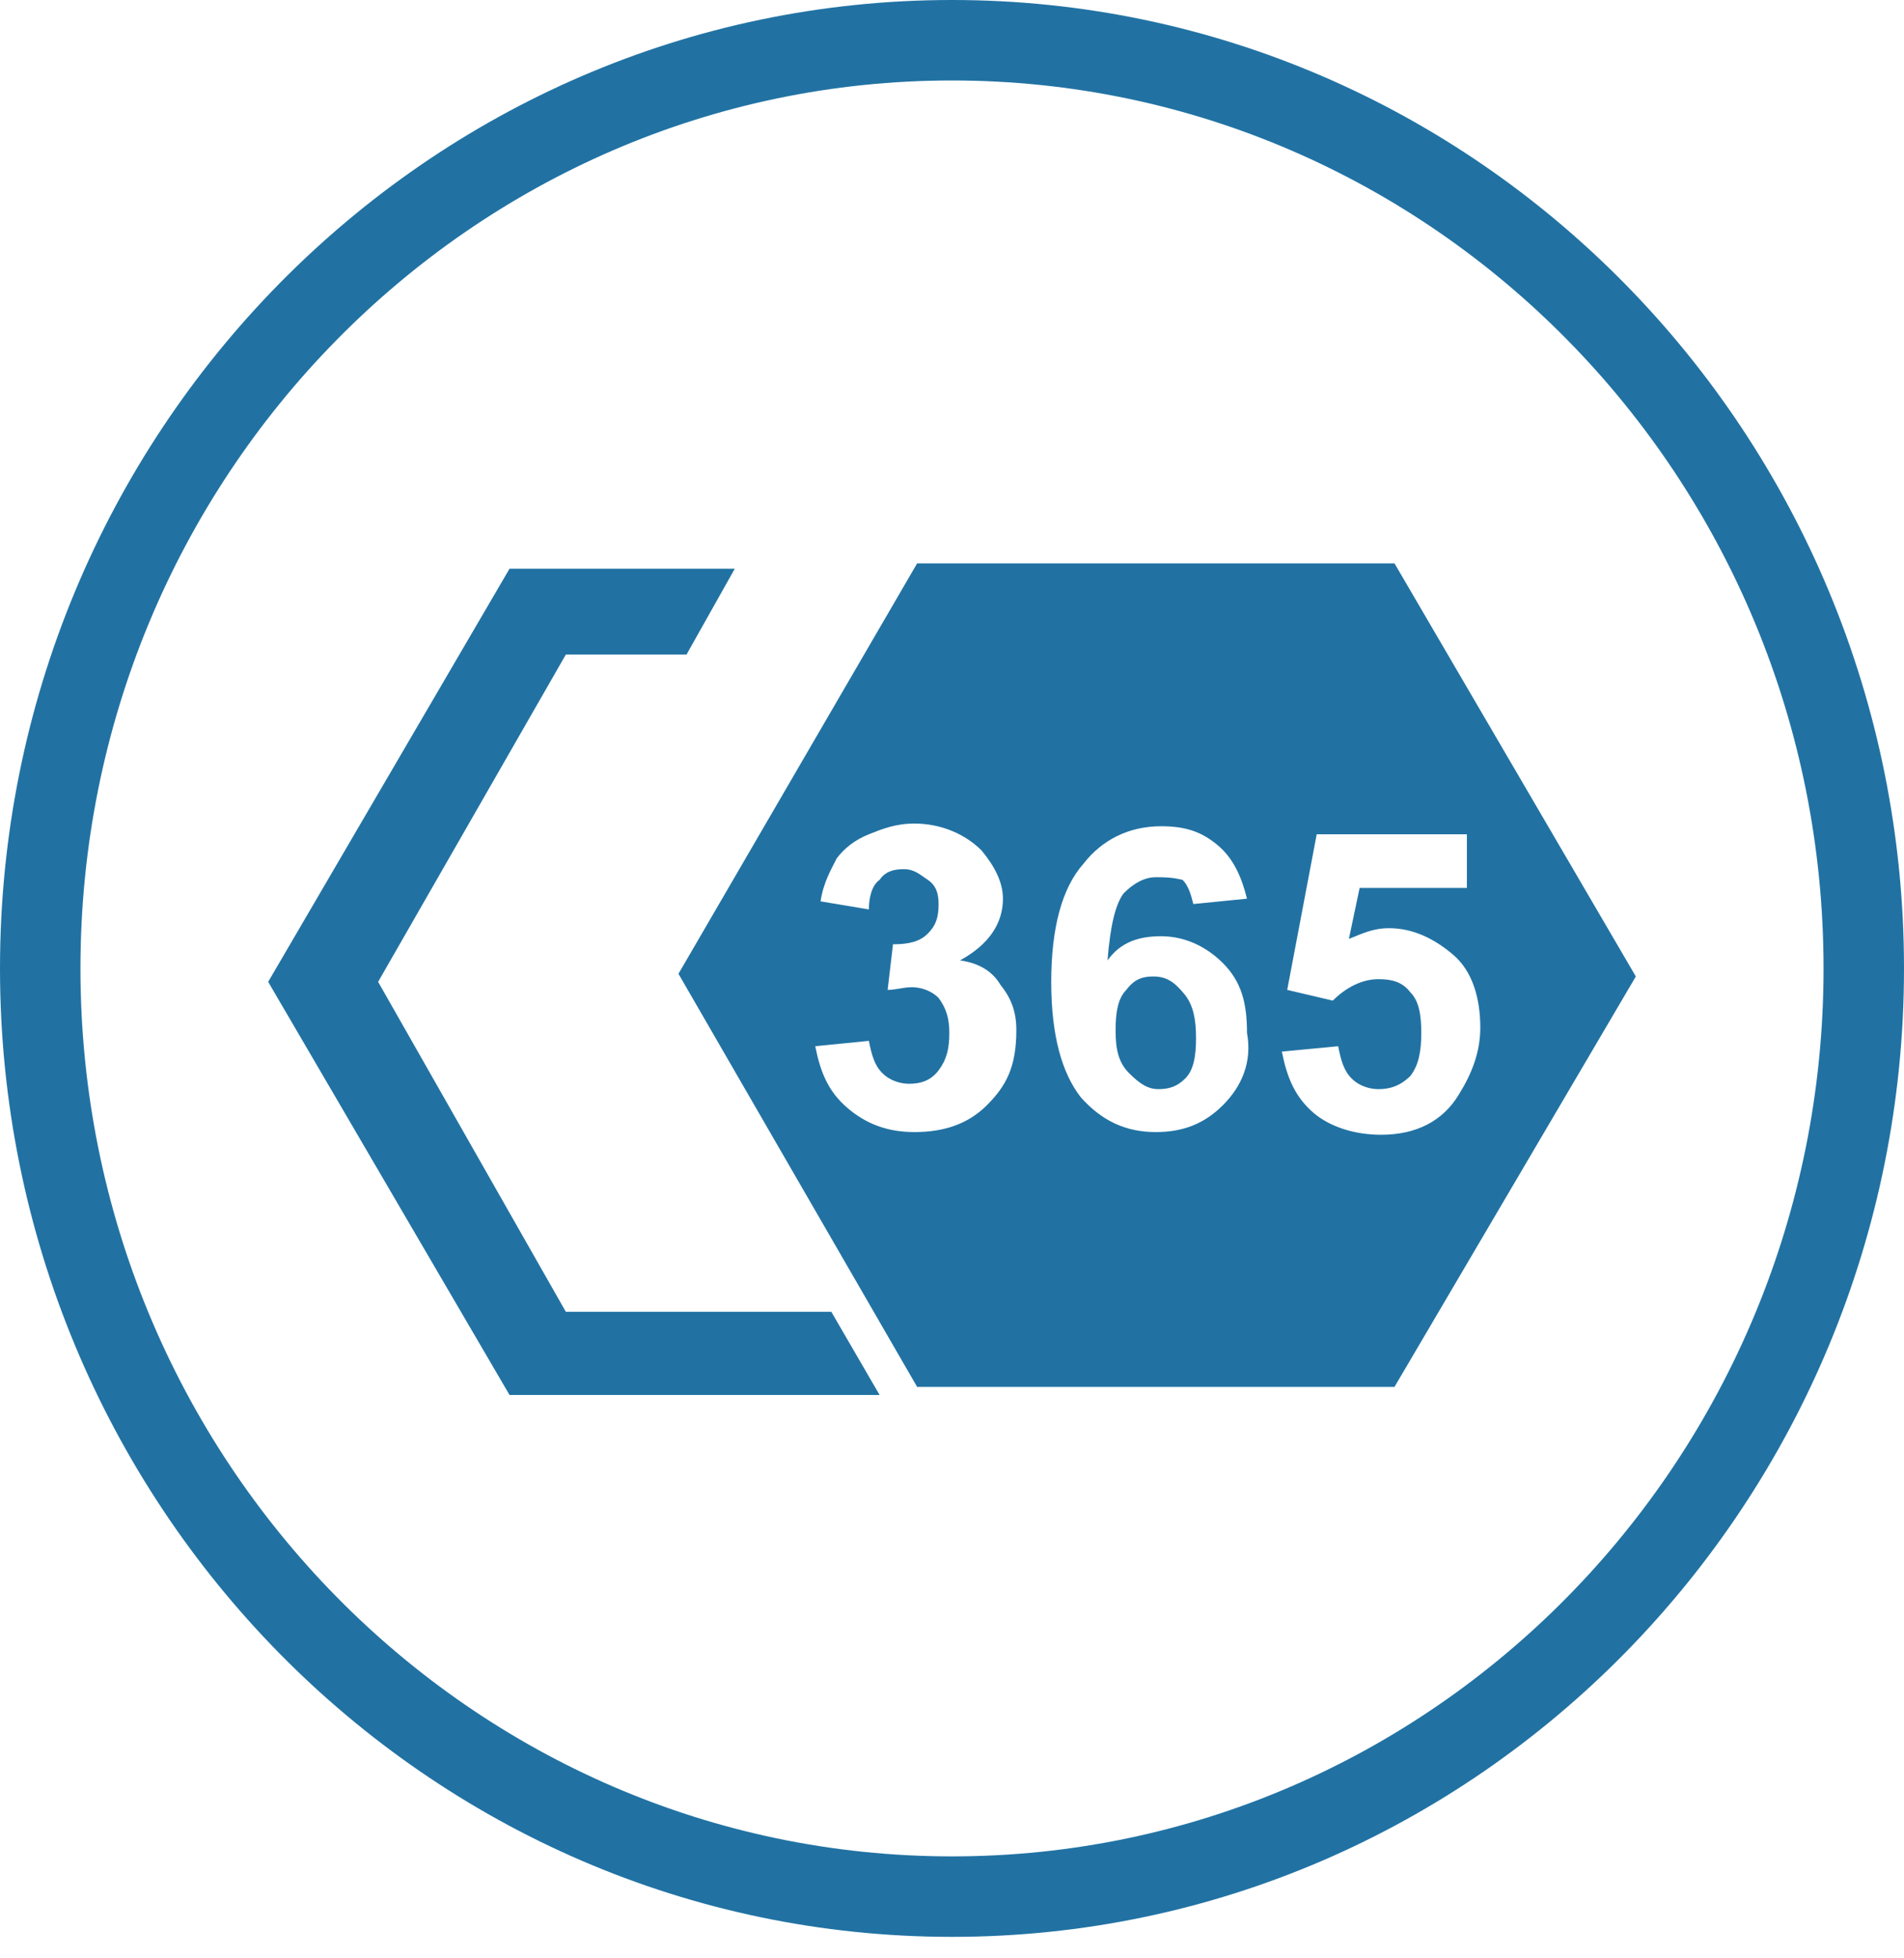 <?xml version="1.0" encoding="utf-8"?>
<!-- Generator: Adobe Illustrator 27.2.0, SVG Export Plug-In . SVG Version: 6.00 Build 0)  -->
<svg version="1.1" id="Capa_1" xmlns="http://www.w3.org/2000/svg" xmlns:xlink="http://www.w3.org/1999/xlink" x="0px" y="0px"
	 width="71px" height="73px" viewBox="0 0 71 73" style="enable-background:new 0 0 71 73;" xml:space="preserve">
<style type="text/css">
	.st0{fill:#2172A3;stroke:#2172A3;stroke-miterlimit:10;}
	.st1{fill:#2172A3;}
	.st2{fill:#E9F1FA;}
	.st3{fill:#FFFFFF;stroke:#000000;stroke-miterlimit:10;}
	.st4{fill:#2272A3;}
	.st5{fill:#2172A3;stroke:#2172A3;stroke-width:0.5;stroke-miterlimit:10;}
	.st6{fill:#FFFFFF;}
	.st7{fill:none;stroke:#BA0000;stroke-width:2;stroke-miterlimit:10;}
	.st8{fill:#BA0000;}
	.st9{fill:#E7F0F9;}
	.st10{fill:#2473A3;}
</style>
<g>
	<path class="st1" d="M35.5,72.2C15.9,72.2,0,56,0,36.1S15.9,0,35.5,0S71,16.2,71,36.1S55.1,72.2,35.5,72.2z M35.5,3
		C17.6,3,3,17.8,3,36.1s14.6,33.1,32.5,33.1S68,54.4,68,36.1S53.4,3,35.5,3z"/>
</g>
<g>
	<polygon class="st1" points="21.1,48.9 14.1,36.6 21.1,24.4 25.6,24.4 27.4,21.2 23,21.2 23,21.2 19,21.2 10,36.6 19,52 20.2,52 
		23,52 32.8,52 31,48.9 	"/>
	<path class="st1" d="M43,36.4c-0.4,0-0.7,0.1-1,0.5c-0.3,0.3-0.4,0.8-0.4,1.5c0,0.7,0.1,1.2,0.5,1.6c0.4,0.4,0.7,0.6,1.1,0.6
		s0.7-0.1,1-0.4c0.3-0.3,0.4-0.8,0.4-1.5c0-0.7-0.1-1.2-0.4-1.6C43.8,36.6,43.5,36.4,43,36.4z"/>
	<path class="st1" d="M52,21H34.2l-8.9,15.3l8.9,15.4H52L61,36.4L52,21z M36.8,41.2c-0.7,0.7-1.6,1-2.7,1c-1,0-1.8-0.3-2.5-0.9
		c-0.7-0.6-1-1.3-1.2-2.3l2-0.2c0.1,0.5,0.2,0.9,0.5,1.2s0.7,0.4,1,0.4c0.4,0,0.8-0.1,1.1-0.5s0.4-0.8,0.4-1.4
		c0-0.5-0.1-0.9-0.4-1.3c-0.3-0.3-0.7-0.4-1-0.4c-0.3,0-0.6,0.1-0.9,0.1l0.2-1.7c0.6,0,1-0.1,1.3-0.4c0.3-0.3,0.4-0.6,0.4-1.1
		c0-0.4-0.1-0.7-0.4-0.9s-0.5-0.4-0.9-0.4c-0.4,0-0.7,0.1-0.9,0.4c-0.3,0.2-0.4,0.7-0.4,1.1l-1.8-0.3c0.1-0.7,0.4-1.2,0.6-1.6
		c0.3-0.4,0.7-0.7,1.2-0.9s1-0.4,1.7-0.4c1,0,1.9,0.4,2.5,1c0.5,0.6,0.8,1.2,0.8,1.8c0,0.9-0.5,1.7-1.6,2.3c0.7,0.1,1.2,0.4,1.5,0.9
		c0.4,0.5,0.6,1,0.6,1.7C37.9,39.8,37.5,40.5,36.8,41.2z M45.6,41.2c-0.7,0.7-1.5,1-2.5,1c-1.1,0-2-0.4-2.8-1.3
		c-0.7-0.9-1.1-2.3-1.1-4.3c0-2,0.4-3.5,1.2-4.4c0.7-0.9,1.7-1.4,2.9-1.4c0.9,0,1.5,0.2,2.1,0.7c0.6,0.5,0.9,1.2,1.1,2l-2,0.2
		c-0.1-0.4-0.2-0.7-0.4-0.9c-0.4-0.1-0.7-0.1-1-0.1c-0.4,0-0.8,0.2-1.2,0.6c-0.3,0.4-0.5,1.2-0.6,2.5c0.5-0.7,1.2-0.9,2-0.9
		c0.9,0,1.7,0.4,2.3,1c0.7,0.7,0.9,1.5,0.9,2.6C46.7,39.6,46.3,40.5,45.6,41.2z M51.5,42.3c-1,0-1.9-0.3-2.5-0.8
		c-0.7-0.6-1-1.3-1.2-2.3l2.1-0.2c0.1,0.5,0.2,0.9,0.5,1.2c0.3,0.3,0.7,0.4,1,0.4c0.4,0,0.8-0.1,1.2-0.5c0.3-0.4,0.4-0.9,0.4-1.6
		c0-0.7-0.1-1.2-0.4-1.5c-0.3-0.4-0.7-0.5-1.2-0.5c-0.6,0-1.2,0.3-1.7,0.8l-1.7-0.4l1.1-5.8h5.6v2h-4l-0.4,1.9
		c0.5-0.2,0.9-0.4,1.5-0.4c0.9,0,1.7,0.4,2.4,1s1,1.6,1,2.7c0,0.9-0.3,1.7-0.8,2.5C53.8,41.8,52.8,42.3,51.5,42.3z"/>
</g>
</svg>
